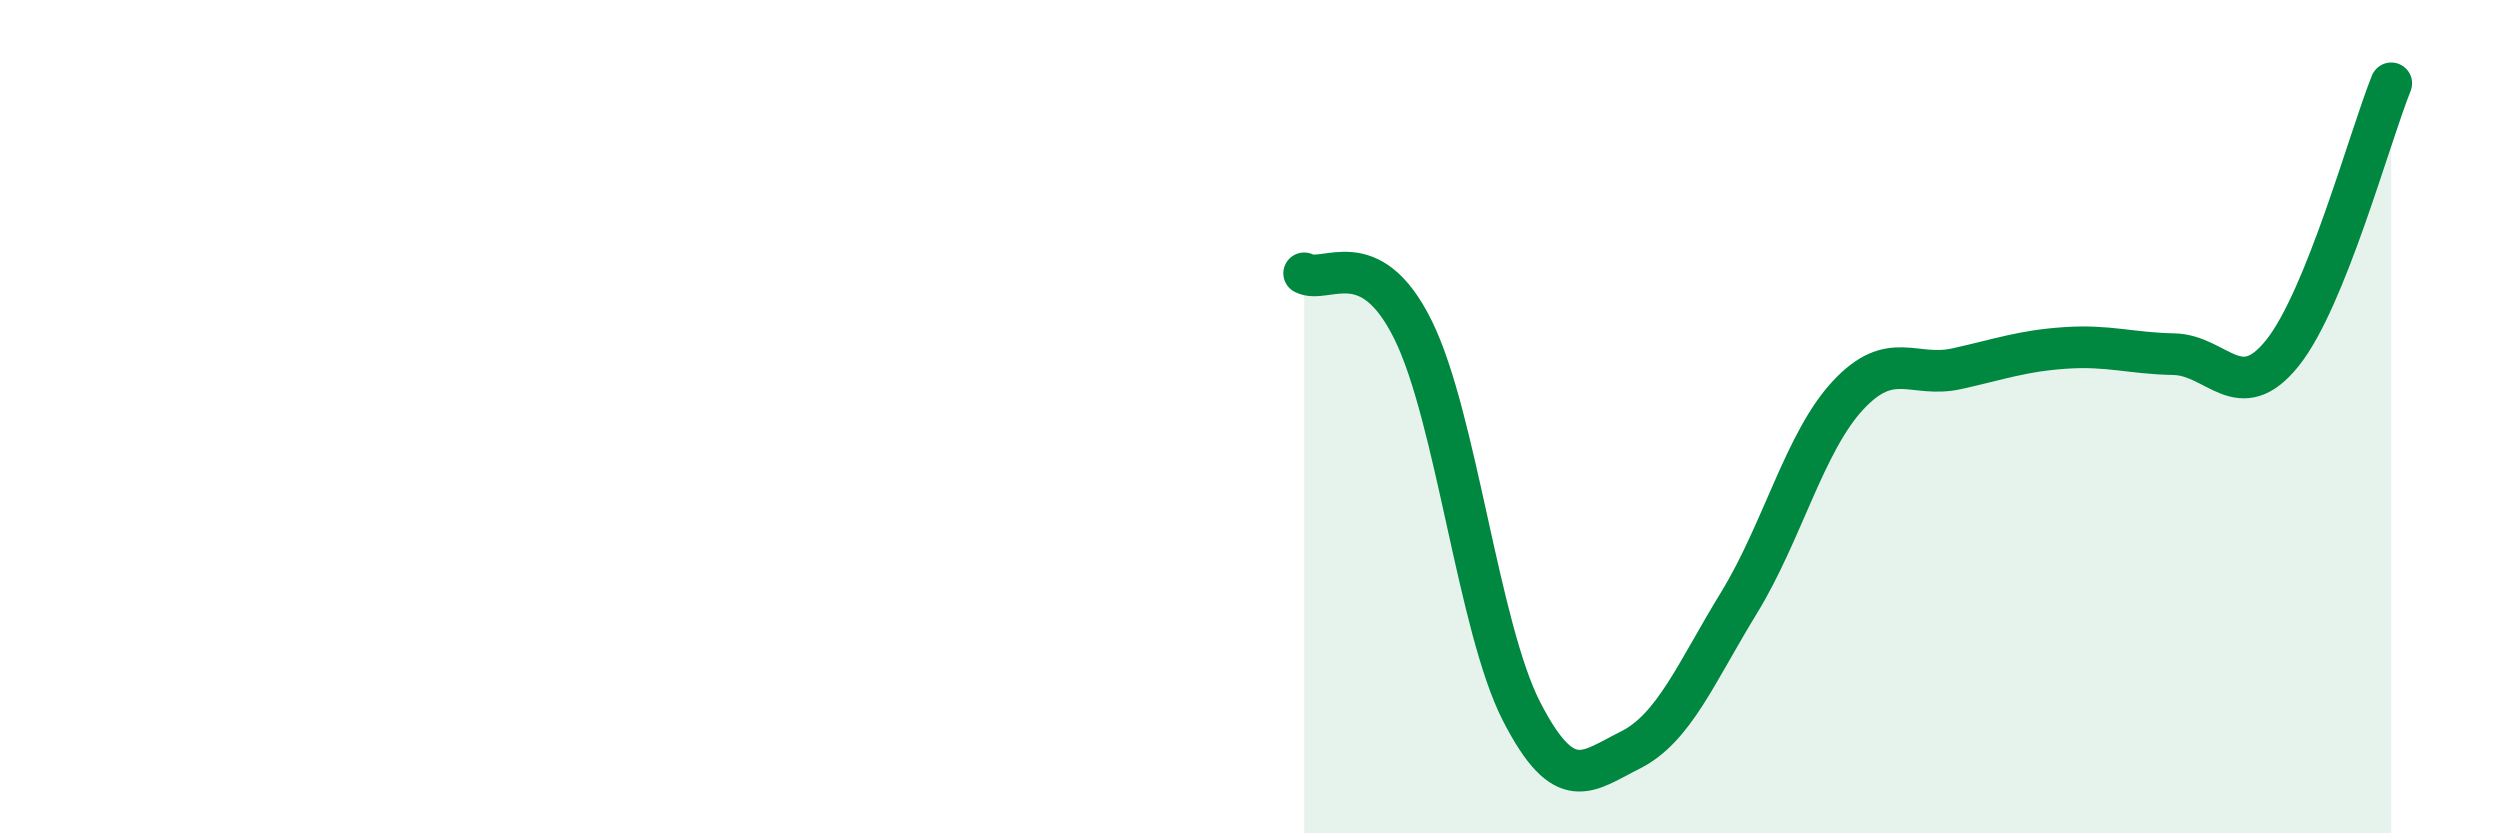 
    <svg width="60" height="20" viewBox="0 0 60 20" xmlns="http://www.w3.org/2000/svg">
      <path
        d="M 31.3,6.56 C 31.82,6.83 32.87,5.81 33.91,7.91 C 34.95,10.01 35.48,15.06 36.52,17.08 C 37.56,19.1 38.09,18.52 39.13,18 C 40.17,17.48 40.7,16.16 41.74,14.46 C 42.78,12.76 43.31,10.61 44.35,9.49 C 45.39,8.37 45.92,9.08 46.96,8.85 C 48,8.62 48.53,8.42 49.57,8.35 C 50.61,8.28 51.13,8.48 52.17,8.5 C 53.21,8.52 53.74,9.77 54.78,8.47 C 55.82,7.17 56.87,3.29 57.39,2L57.39 20L31.3 20Z"
        fill="#008740"
        opacity="0.1"
        stroke-linecap="round"
        stroke-linejoin="round"
      />
      <path
        d="M 31.3,6.56 C 31.82,6.83 32.87,5.81 33.91,7.91 C 34.95,10.01 35.48,15.06 36.52,17.08 C 37.56,19.1 38.09,18.52 39.13,18 C 40.17,17.48 40.7,16.16 41.74,14.46 C 42.78,12.76 43.31,10.61 44.35,9.49 C 45.39,8.37 45.92,9.08 46.96,8.85 C 48,8.62 48.53,8.42 49.57,8.35 C 50.61,8.28 51.13,8.48 52.17,8.5 C 53.21,8.52 53.74,9.77 54.78,8.47 C 55.82,7.17 56.87,3.29 57.39,2"
        stroke="#008740"
        stroke-width="1"
        fill="none"
        stroke-linecap="round"
        stroke-linejoin="round"
      />
    </svg>
  